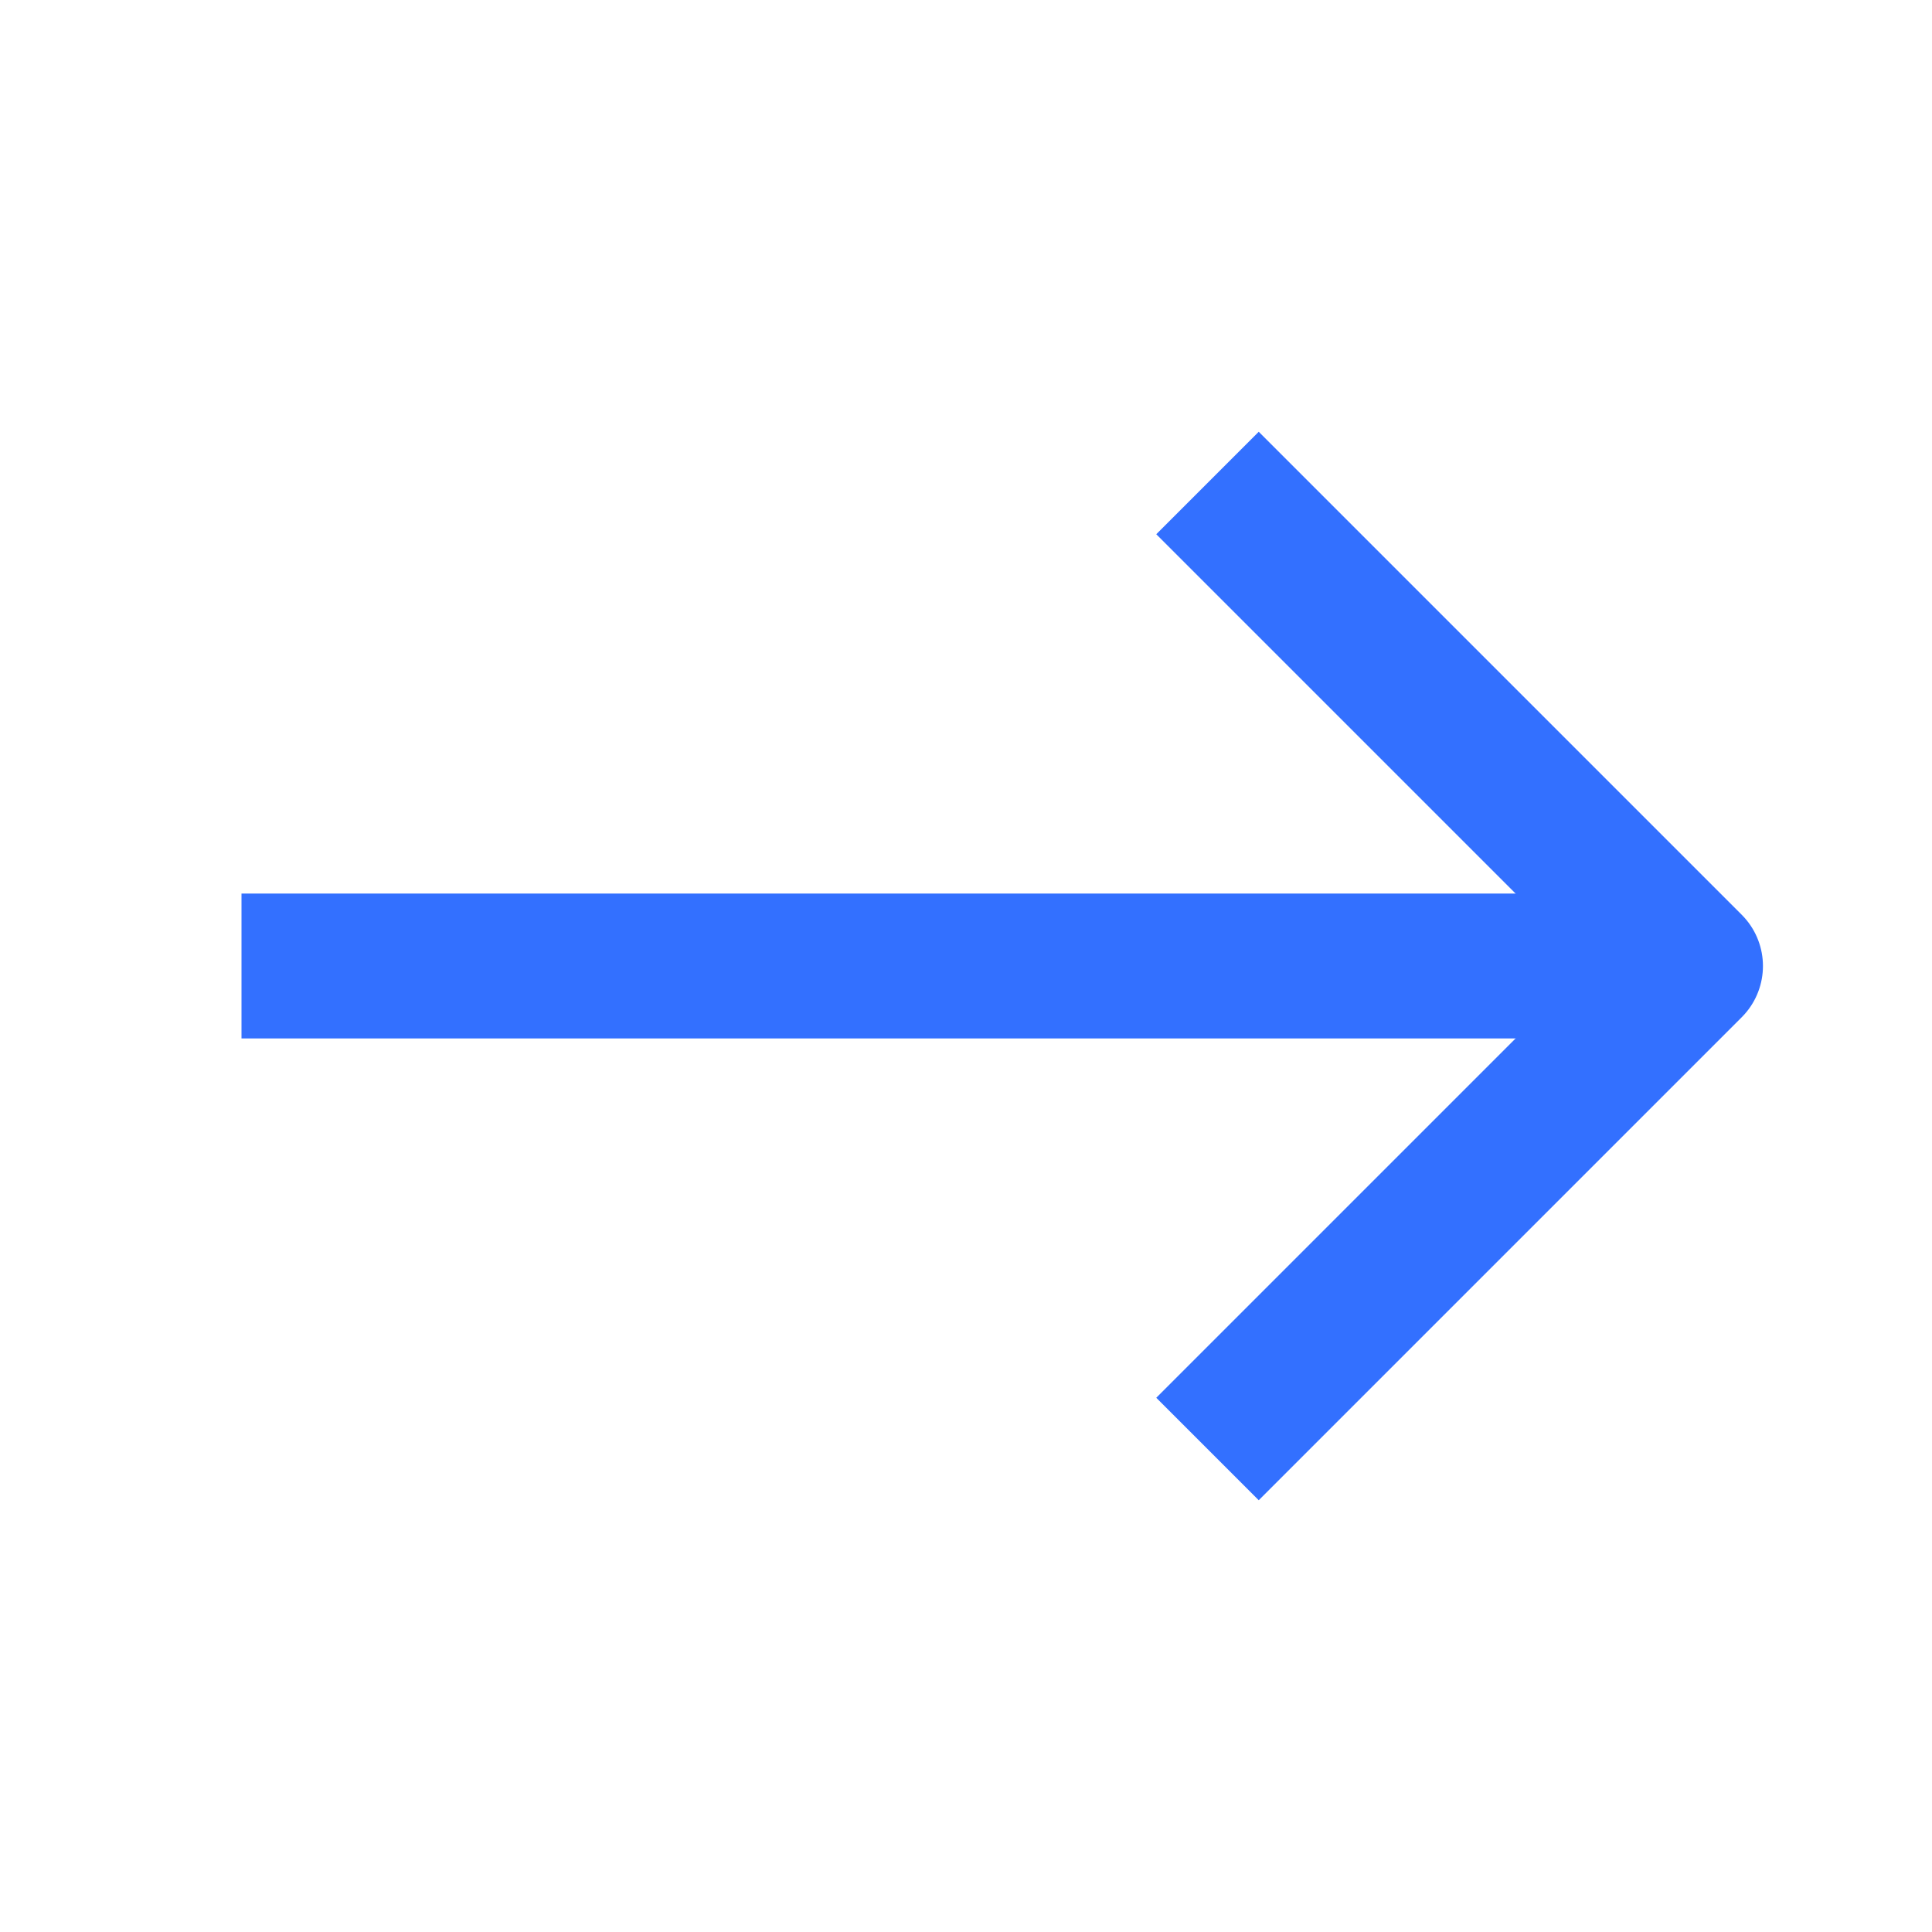 <svg width="16" height="16" viewBox="0 0 16 16" fill="none" xmlns="http://www.w3.org/2000/svg">
                                            <path d="M14 8H2" stroke="#3370FF" stroke-width="1.2" stroke-linejoin="round"/>
                                            <path d="M10 4L14 8L10 12" stroke="#3370FF" stroke-width="1.2" stroke-linejoin="round"/>
                                            </svg>